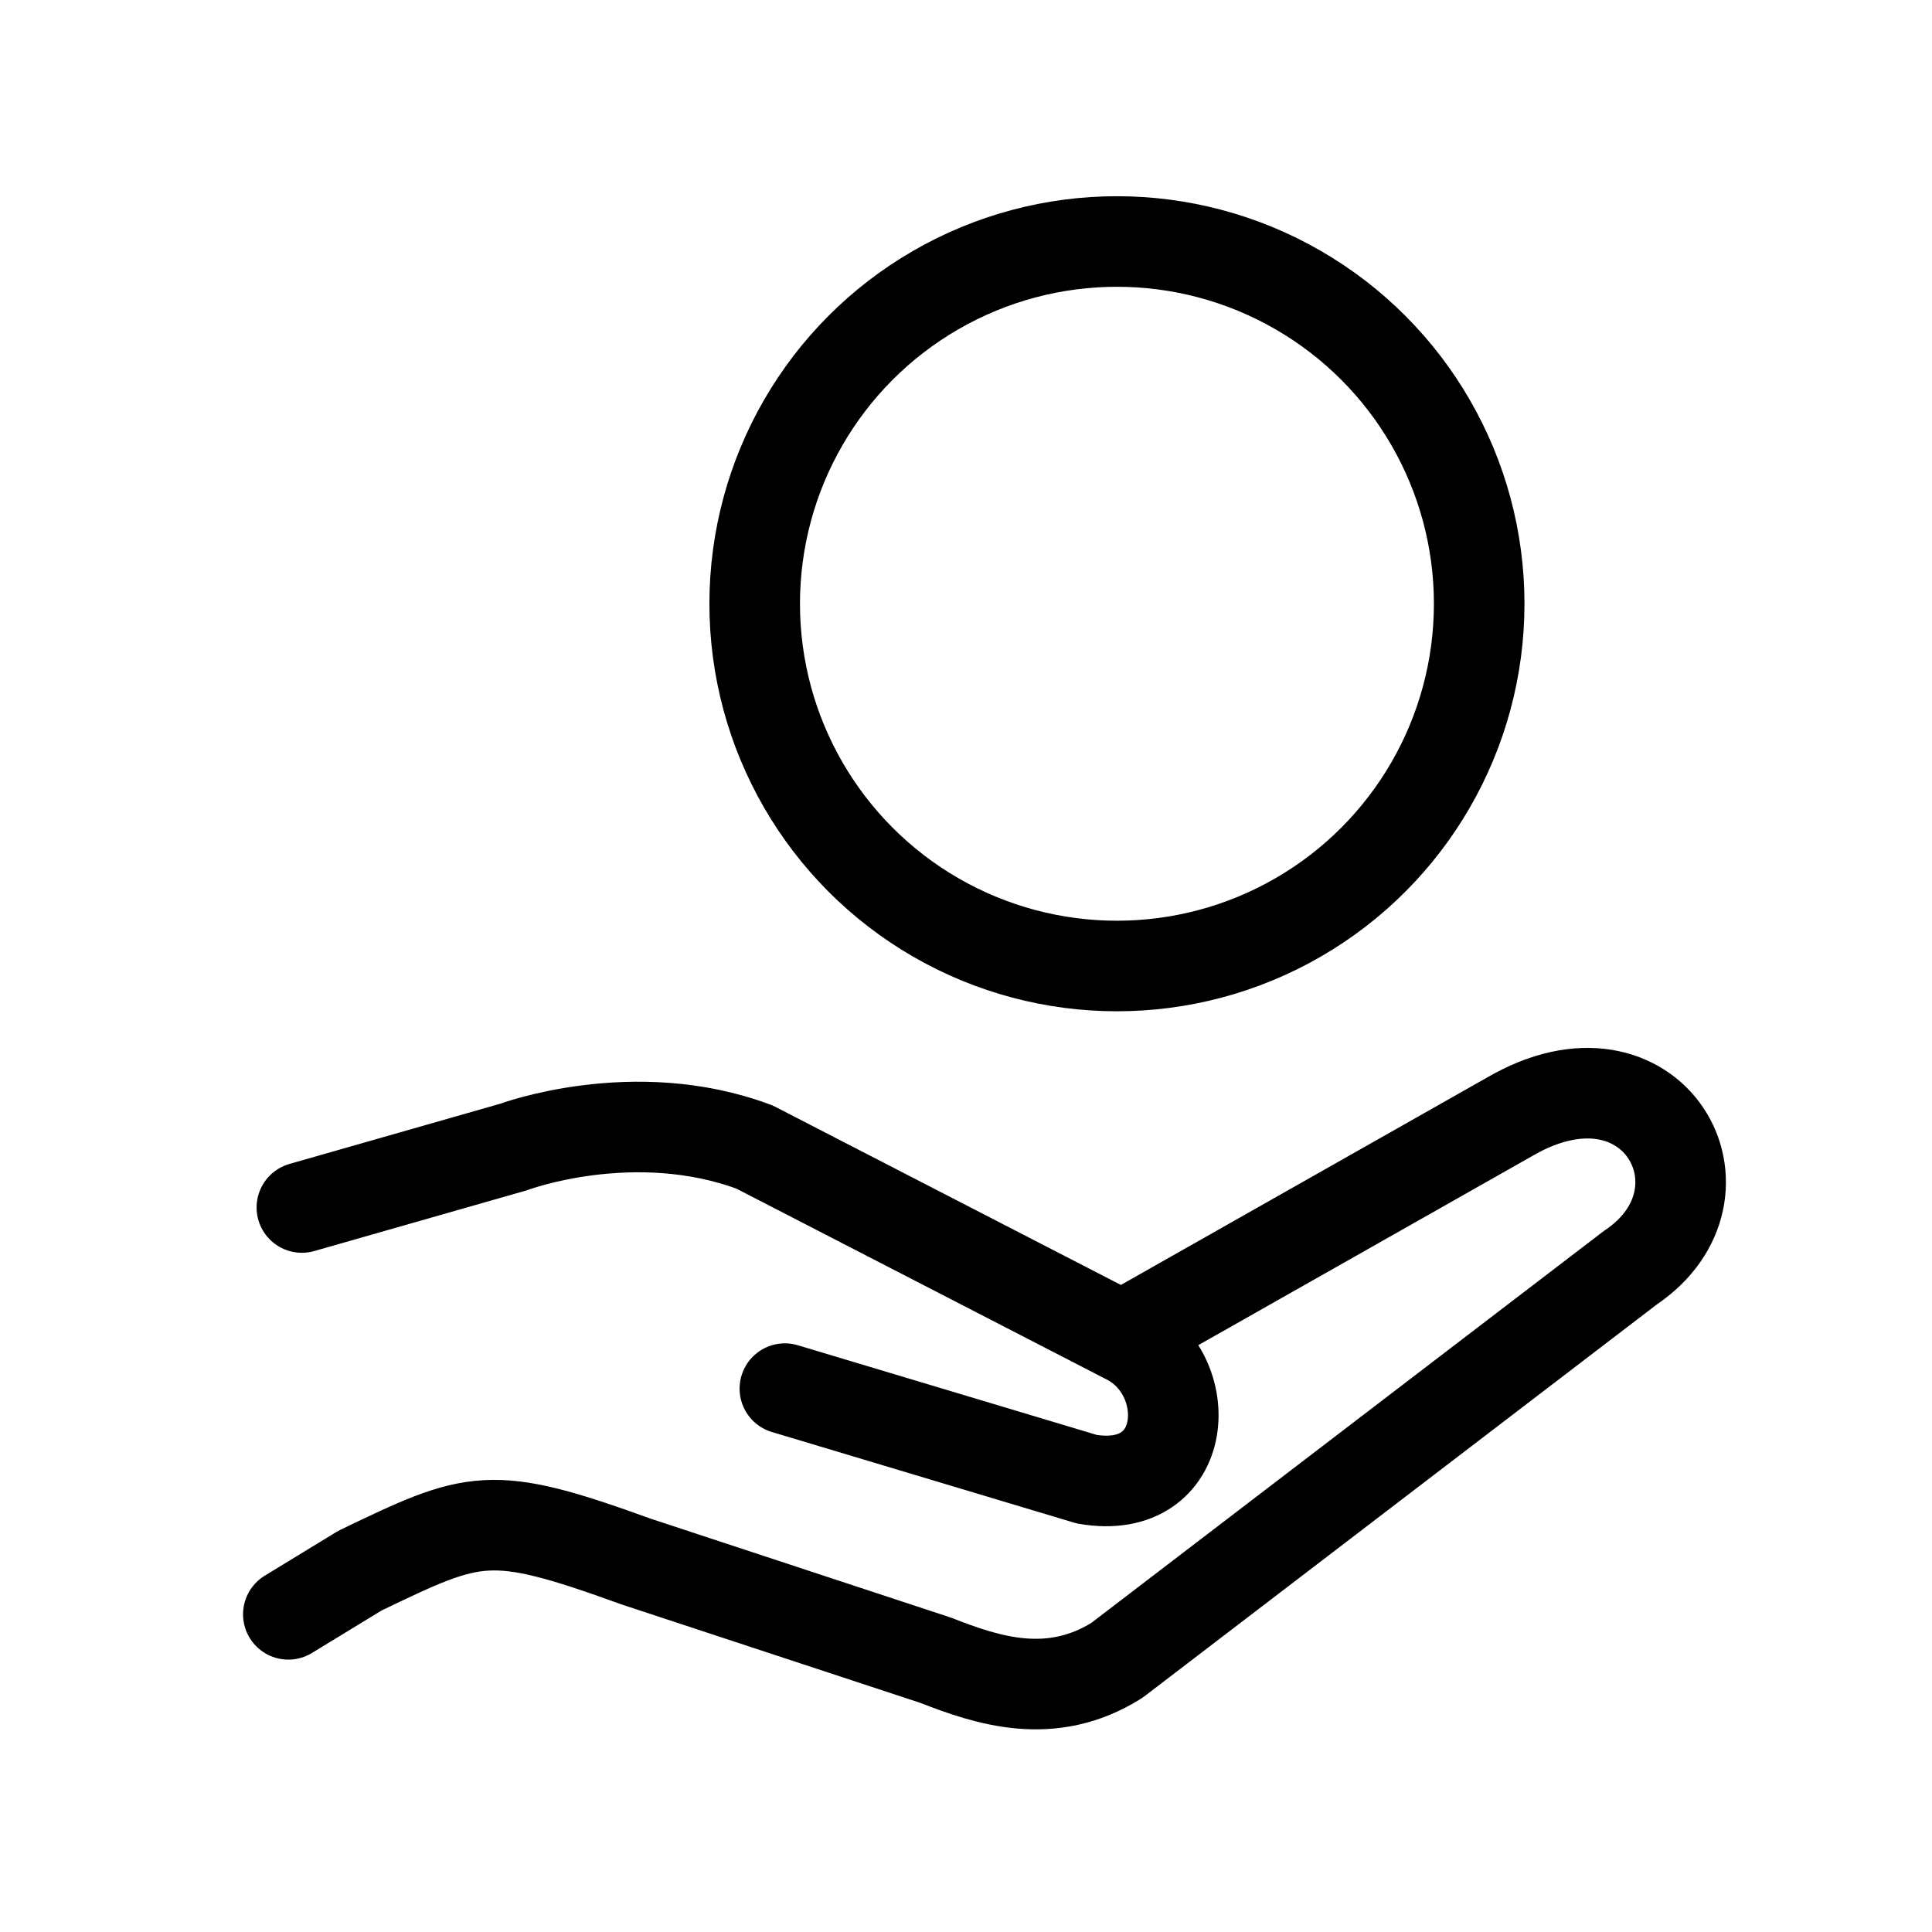 <?xml version="1.0" encoding="utf-8"?>
<svg viewBox="0 0 128 128" xmlns="http://www.w3.org/2000/svg">
<g id="patient_share" style="fill:none;stroke:#000;stroke-width:6;stroke-linecap:round;stroke-linejoin:round;stroke-opacity:1">
  <path d="
	M 20 80 L 34 76 
	C 34 76 42 73 50 76 
	L 74.552 88.655 
	C 79.364 90.964 78.875 99.188 72 98 
	L 52 92 
	
	M 19.103 106.954 
	L 23.851 104.057 
	C 31.495 100.387 32.423 99.935 42.149 103.459 
	L 62 110 
	C 65.429 111.341 69.635 112.743 74 110 
	L 108 84 
	C 115.412 79.042 109.523 68.433 100 74 
	L 74.655 88.356" 
	/>
  <circle id="circle" cx="74" cy="40" r="24"/>
</g>
</svg>
